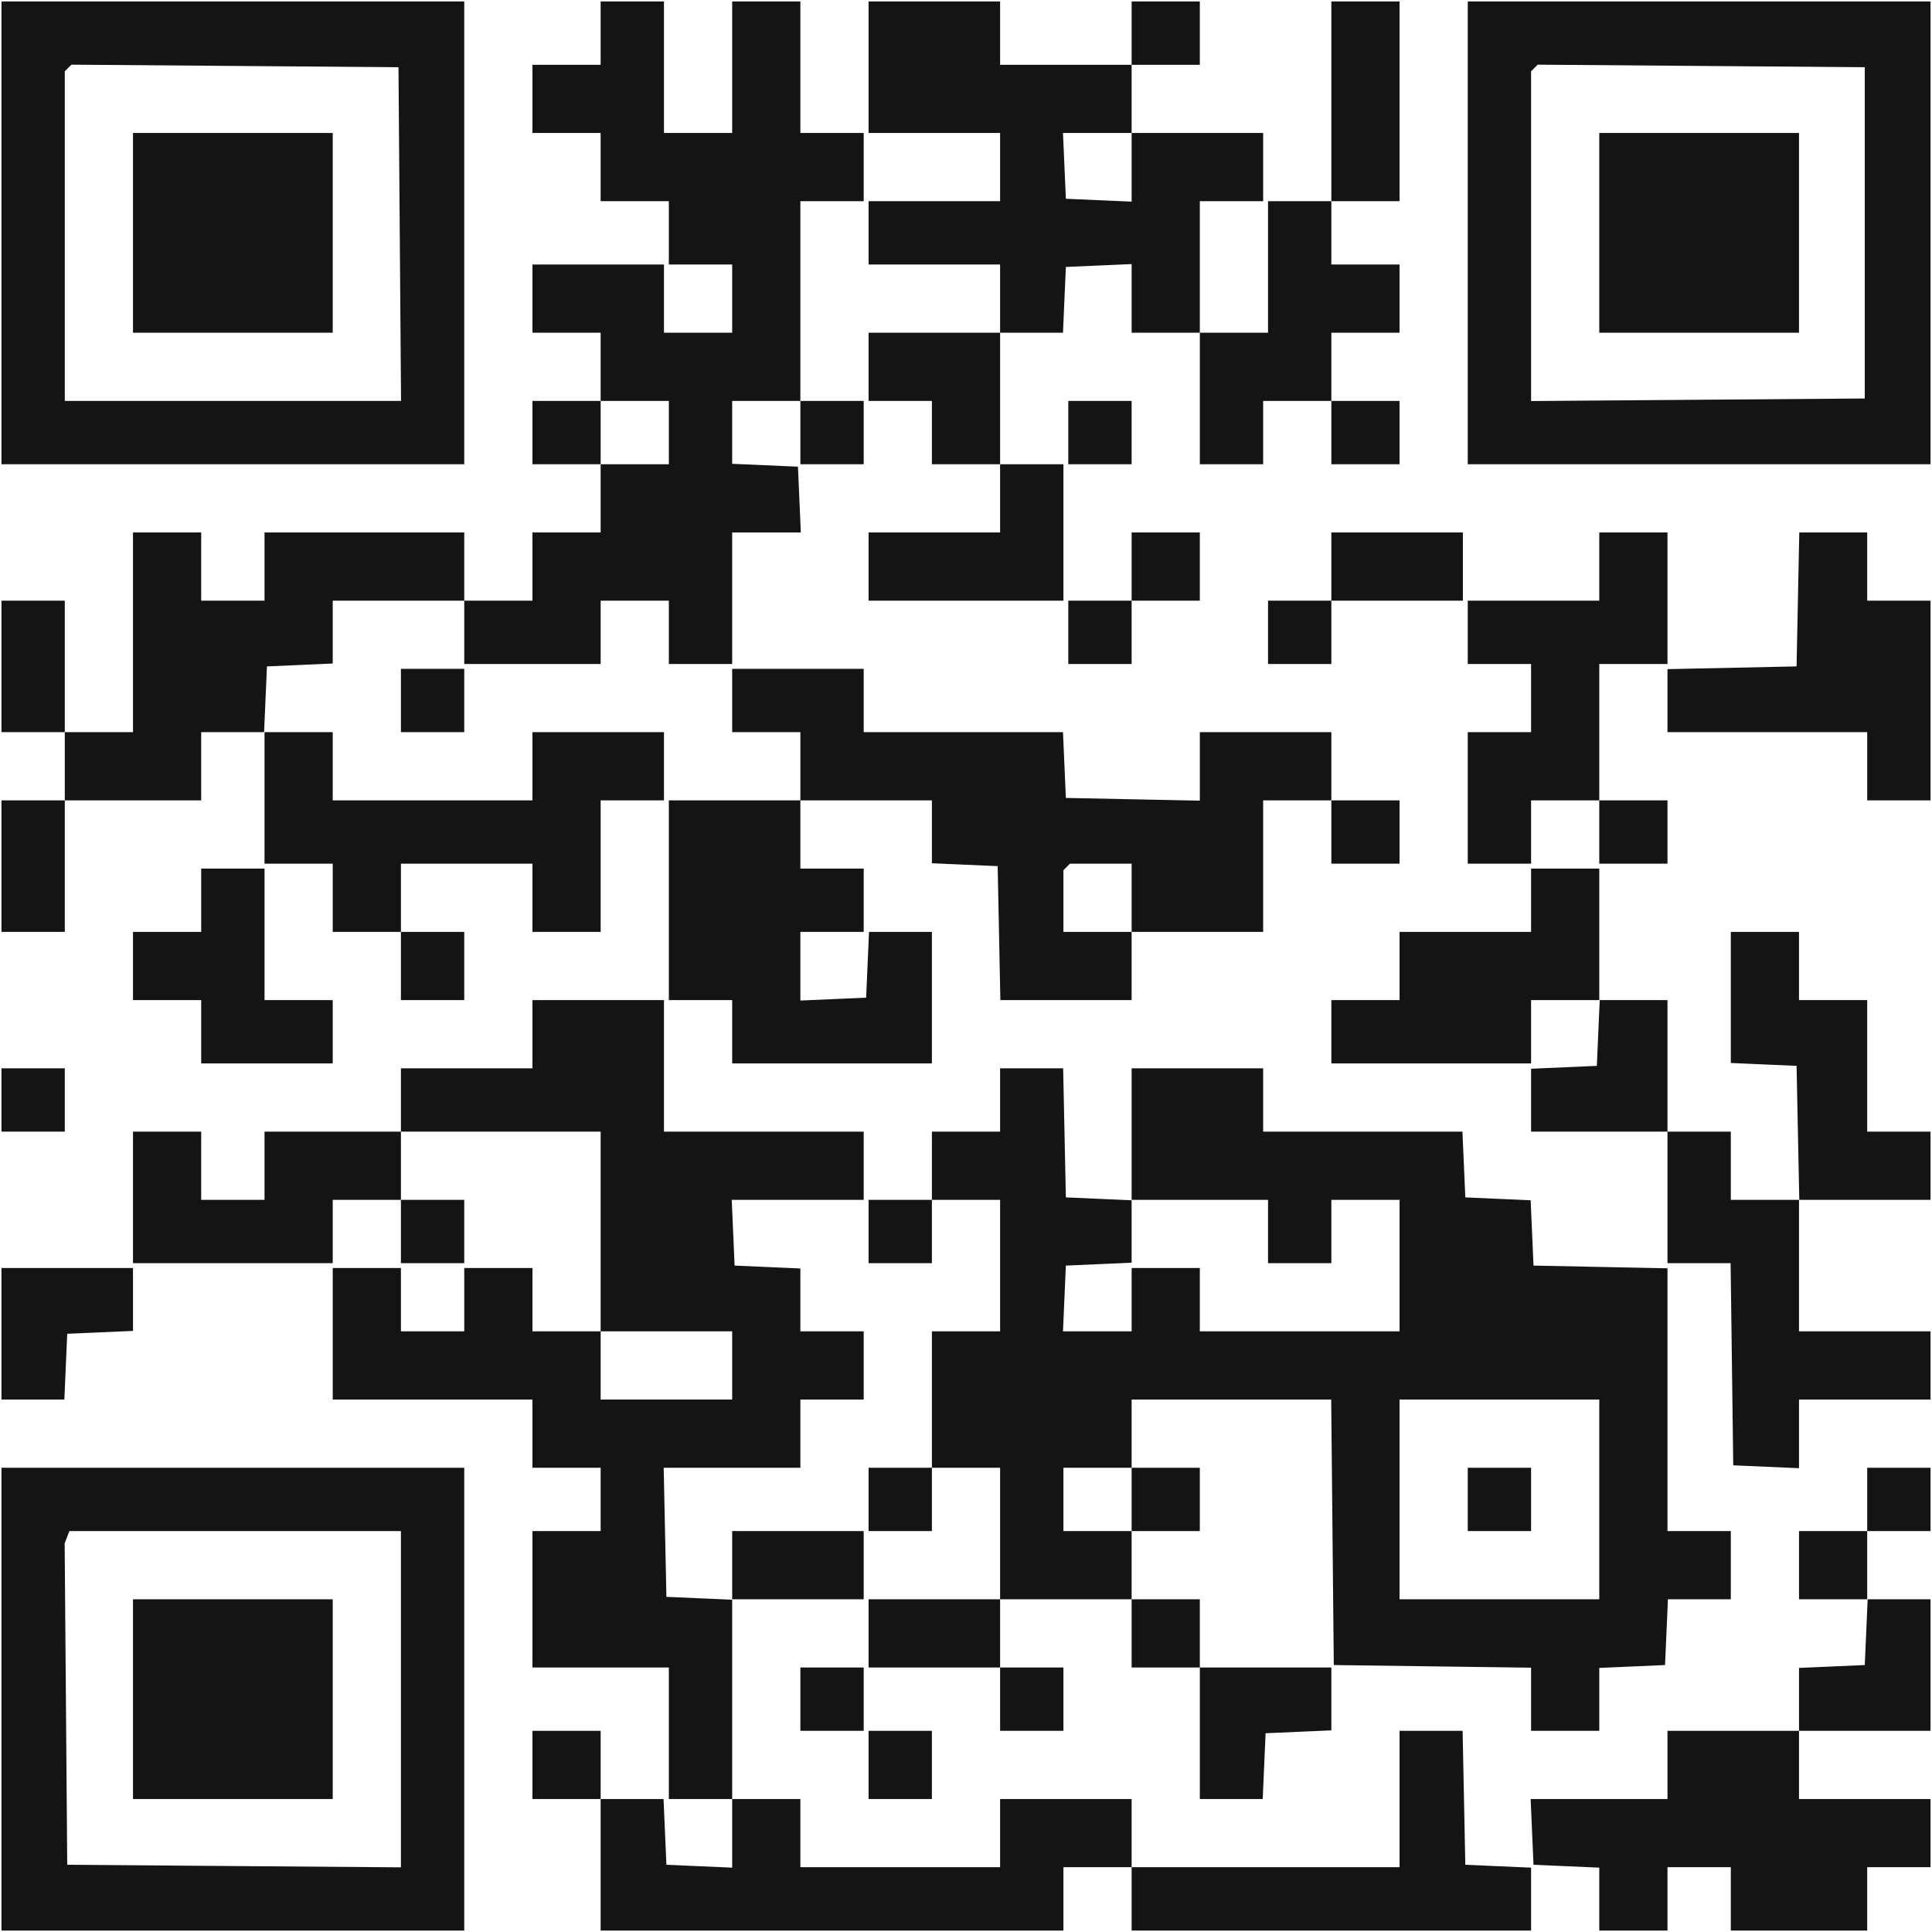 <svg width="396" height="396" viewBox="0 0 396 396" fill="none" xmlns="http://www.w3.org/2000/svg">
<g clip-path="url(#clip0_11616_2603)">
<path fill-rule="evenodd" clip-rule="evenodd" d="M0.301 47.728V95.156H47.729H95.157V47.728V0.301H47.729H0.301V47.728ZM123.114 6.791V13.281H116.125H109.135V20.27V27.26H116.125H123.114V34.249V41.238H130.103H137.093V47.728V54.219H143.583H150.073V61.208V68.197H143.084H136.094V61.208V54.219H122.615H109.135V61.208V68.197H116.125H123.114V75.187V82.176H116.125H109.135V88.666V95.156H116.125H123.114V102.146V109.135H116.125H109.135V116.124V123.114H102.146H95.157V116.124V109.135H74.688H54.219V116.124V123.114H47.729H41.239V116.124V109.135H34.249H27.26V129.604V150.073H20.27H13.281V136.593V123.114H6.791H0.301V136.593V150.073H6.791H13.281V157.062V164.052H6.791H0.301V177.531V191.011H6.791H13.281V177.531V164.052H27.26H41.239V157.062V150.073H47.729H54.219V163.552V177.032H61.208H68.198V184.021V191.011H75.187H82.176V198V204.989H88.666H95.157V198V191.011H88.666H82.176V184.021V177.032H95.656H109.135V184.021V191.011H116.125H123.114V177.531V164.052H129.604H136.094V157.062V150.073H122.615H109.135V157.062V164.052H88.666H68.198V157.062V150.073H61.162H54.128L54.422 143.333L54.718 136.593L61.458 136.298L68.198 136.003V129.558V123.114H81.677H95.157V129.604V136.094H109.135H123.114V129.604V123.114H130.103H137.093V129.604V136.094H143.583H150.073V122.615V109.135H157.108H164.143L163.848 102.395L163.553 95.656L156.813 95.36L150.073 95.066V88.62V82.176H157.063H164.052V88.666V95.156H170.542H177.032V88.666V82.176H170.542H164.052V61.707V41.238H170.542H177.032V34.249V27.26H170.542H164.052V13.78V0.301H157.063H150.073V13.78V27.26H143.084H136.094V13.78V0.301H129.604H123.114V6.791ZM178.031 13.78V27.26H191.51H204.99V34.249V41.238H191.51H178.031V47.728V54.219H191.51H204.99V61.208V68.197H191.51H178.031V75.187V82.176H184.521H191.011V88.666V95.156H198H204.99V102.146V109.135H191.51H178.031V116.124V123.114H198H217.97V109.135V95.156H211.48H204.99V81.677V68.197H211.434H217.879L218.174 61.458L218.469 54.718L225.209 54.422L231.949 54.128V61.162V68.197H238.938H245.927V81.677V95.156H252.418H258.908V88.666V82.176H265.897H272.886V88.666V95.156H279.876H286.865V88.666V82.176H279.876H272.886V75.187V68.197H279.876H286.865V61.208V54.219H279.876H272.886V47.728V41.238H279.876H286.865V20.769V0.301H279.876H272.886V20.769V41.238H266.396H259.906V54.718V68.197H252.917H245.927V54.718V41.238H252.418H258.908V34.249V27.26H245.428H231.949V20.27V13.281H238.938H245.927V6.791V0.301H238.938H231.949V6.791V13.281H218.469H204.99V6.791V0.301H191.51H178.031V13.78ZM300.844 47.728V95.156H348.272H395.7V47.728V0.301H348.272H300.844V47.728ZM81.94 47.978L82.202 82.176H47.742H13.281V48.394V14.612L13.96 13.934L14.639 13.255L48.158 13.517L81.677 13.78L81.94 47.978ZM382.22 47.728V81.677L348.022 81.939L313.824 82.202V48.407V14.612L314.503 13.934L315.182 13.255L348.701 13.517L382.22 13.78V47.728ZM27.26 47.728V68.197H47.729H68.198V47.728V27.26H47.729H27.26V47.728ZM231.949 34.295V41.329L225.209 41.035L218.469 40.739L218.174 33.999L217.879 27.26H224.913H231.949V34.295ZM327.803 47.728V68.197H348.272H368.741V47.728V27.26H348.272H327.803V47.728ZM137.093 88.666V95.156H130.103H123.114V88.666V82.176H130.103H137.093V88.666ZM218.968 88.666V95.156H225.459H231.949V88.666V82.176H225.459H218.968V88.666ZM231.949 116.124V123.114H225.459H218.968V129.604V136.094H225.459H231.949V129.604V123.114H238.938H245.927V116.124V109.135H238.938H231.949V116.124ZM272.886 116.124V123.114H266.396H259.906V129.604V136.094H266.396H272.886V129.604V123.114H286.366H299.845V116.124V109.135H286.366H272.886V116.124ZM327.803 116.124V123.114H314.323H300.844V129.604V136.094H307.334H313.824V143.084V150.073H307.334H300.844V163.552V177.032H307.334H313.824V170.542V164.052H320.814H327.803V170.542V177.032H334.792H341.782V170.542V164.052H334.792H327.803V150.073V136.094H334.792H341.782V122.615V109.135H334.792H327.803V116.124ZM368.519 122.864L368.242 136.593L355.012 136.872L341.782 137.151V143.612V150.073H362.251H382.719V157.062V164.052H389.21H395.7V143.583V123.114H389.21H382.719V116.124V109.135H375.758H368.797L368.519 122.864ZM82.176 143.583V150.073H88.666H95.157V143.583V137.093H88.666H82.176V143.583ZM150.073 143.583V150.073H157.063H164.052V157.062V164.052H150.572H137.093V184.521V204.989H143.583H150.073V211.48V217.97H170.542H191.011V204.49V191.011H184.567H178.121L177.827 197.75L177.531 204.49L170.792 204.786L164.052 205.08V198.046V191.011H170.542H177.032V184.521V178.03H170.542H164.052V171.041V164.052H177.531H191.011V170.496V176.941L197.751 177.236L204.49 177.531L204.768 191.26L205.046 204.989H218.497H231.949V198V191.011H245.428H258.908V177.531V164.052H265.897H272.886V170.542V177.032H279.876H286.865V170.542V164.052H279.876H272.886V157.062V150.073H259.407H245.927V157.09V164.108L232.198 163.83L218.469 163.552L218.174 156.813L217.879 150.073H197.455H177.032V143.583V137.093H163.553H150.073V143.583ZM231.949 184.021V191.011H224.959H217.97V184.687V178.363L218.636 177.698L219.301 177.032H225.625H231.949V184.021ZM41.239 184.521V191.011H34.249H27.26V198V204.989H34.249H41.239V211.48V217.97H54.718H68.198V211.48V204.989H61.208H54.219V191.51V178.03H47.729H41.239V184.521ZM313.824 184.521V191.011H300.345H286.865V198V204.989H279.876H272.886V211.48V217.97H293.355H313.824V211.48V204.989H320.86H327.894L327.599 211.729L327.304 218.469L320.564 218.764L313.824 219.059V225.504V231.948H327.803H341.782V245.428V258.907H348.252H354.721L354.992 279.626L355.261 300.344L362.001 300.64L368.741 300.935V293.9V286.865H382.22H395.7V279.876V272.886H382.22H368.741V259.407V245.927H382.22H395.7V238.938V231.948H389.21H382.719V218.469V204.989H375.73H368.741V198V191.011H361.751H354.762V204.444V217.879L361.502 218.173L368.242 218.469L368.519 232.198L368.797 245.927H361.779H354.762V238.938V231.948H348.272H341.782V218.469V204.989H334.792H327.803V191.51V178.03H320.814H313.824V184.521ZM109.135 211.979V218.968H95.656H82.176V225.458V231.948H68.198H54.219V238.938V245.927H47.729H41.239V238.938V231.948H34.249H27.26V245.428V258.907H47.729H68.198V252.417V245.927H75.187H82.176V252.417V258.907H88.666H95.157V252.417V245.927H88.666H82.176V238.938V231.948H102.645H123.114V252.417V272.886H116.125H109.135V266.396V259.906H102.146H95.157V266.396V272.886H88.666H82.176V266.396V259.906H75.187H68.198V273.385V286.865H88.666H109.135V293.854V300.844H116.125H123.114V307.334V313.824H116.125H109.135V327.803V341.781H123.114H137.093V355.261V368.741H143.583H150.073V375.776V382.81L143.333 382.516L136.594 382.22L136.298 375.48L136.004 368.741H129.558H123.114V361.751V354.762H116.125H109.135V361.751V368.741H116.125H123.114V382.22V395.7H170.542H217.97V389.209V382.719H224.959H231.949V389.209V395.7H272.886H313.824V389.255V382.81L307.084 382.516L300.345 382.22L300.067 368.491L299.79 354.762H293.327H286.865V368.741V382.719H259.407H231.949V375.73V368.741H218.469H204.99V375.73V382.719H184.521H164.052V375.73V368.741H157.063H150.073V348.272V327.803H163.553H177.032V320.813V313.824H163.553H150.073V320.859V327.894L143.333 327.599L136.594 327.303L136.315 314.074L136.036 300.844H150.044H164.052V293.854V286.865H170.542H177.032V279.876V272.886H170.542H164.052V266.442V259.997L157.312 259.702L150.572 259.407L150.277 252.667L149.982 245.927H163.507H177.032V238.938V231.948H156.563H136.094V218.469V204.989H122.615H109.135V211.979ZM0.301 225.458V231.948H6.791H13.281V225.458V218.968H6.791H0.301V225.458ZM204.99 225.458V231.948H198H191.011V238.938V245.927H184.521H178.031V252.417V258.907H184.521H191.011V252.417V245.927H198H204.99V259.407V272.886H198H191.011V286.865V300.844H184.521H178.031V307.334V313.824H184.521H191.011V307.334V300.844H198H204.99V314.323V327.803H191.51H178.031V334.792V341.781H191.51H204.99V348.272V354.762H211.48H217.97V348.272V341.781H211.48H204.99V334.792V327.803H218.469H231.949V334.792V341.781H238.938H245.927V355.261V368.741H252.372H258.817L259.111 362.001L259.407 355.261L266.147 354.965L272.886 354.671V348.226V341.781H259.407H245.927V334.792V327.803H238.938H231.949V320.813V313.824H238.938H245.927V307.334V300.844H238.938H231.949V293.854V286.865H252.402H272.854L273.12 314.074L273.386 341.282L293.605 341.553L313.824 341.822V348.293V354.762H320.814H327.803V348.318V341.872L334.543 341.578L341.282 341.282L341.578 334.542L341.873 327.803H348.318H354.762V320.813V313.824H348.272H341.782V286.893V259.962L328.053 259.684L314.323 259.407L314.029 252.712L313.735 246.016L307.04 245.723L300.345 245.428L300.049 238.688L299.755 231.948H279.331H258.908V225.458V218.968H245.428H231.949V232.494V246.018L225.209 245.723L218.469 245.428L218.191 232.198L217.912 218.968H211.451H204.99V225.458ZM259.906 252.417V258.907H266.396H272.886V252.417V245.927H279.876H286.865V259.407V272.886H266.396H245.927V266.396V259.906H238.938H231.949V266.396V272.886H224.913H217.879L218.174 266.146L218.469 259.407L225.209 259.111L231.949 258.817V252.371V245.927H245.927H259.906V252.417ZM0.301 273.385V286.865H6.745H13.19L13.485 280.125L13.78 273.385L20.52 273.09L27.26 272.795V266.35V259.906H13.78H0.301V273.385ZM150.073 279.876V286.865H136.594H123.114V279.876V272.886H136.594H150.073V279.876ZM327.803 307.334V327.803H307.334H286.865V307.334V286.865H307.334H327.803V307.334ZM0.301 348.272V395.7H47.729H95.157V348.272V300.844H47.729H0.301V348.272ZM231.949 307.334V313.824H224.959H217.97V307.334V300.844H224.959H231.949V307.334ZM300.844 307.334V313.824H307.334H313.824V307.334V300.844H307.334H300.844V307.334ZM382.719 307.334V313.824H375.73H368.741V320.813V327.803H375.776H382.81L382.516 334.542L382.22 341.282L375.481 341.578L368.741 341.872V348.318V354.762H355.261H341.782V361.751V368.741H327.757H313.733L314.028 375.48L314.323 382.22L321.063 382.516L327.803 382.81V389.255V395.7H334.792H341.782V389.209V382.719H348.272H354.762V389.209V395.7H368.741H382.719V389.209V382.719H389.21H395.7V375.73V368.741H382.22H368.741V361.751V354.762H382.22H395.7V341.282V327.803H389.21H382.719V320.813V313.824H389.21H395.7V307.334V300.844H389.21H382.719V307.334ZM82.176 348.285V382.745L47.978 382.483L13.78 382.22L13.517 349.278L13.253 316.335L13.735 315.08L14.217 313.824H48.197H82.176V348.285ZM27.26 348.272V368.741H47.729H68.198V348.272V327.803H47.729H27.26V348.272ZM164.052 348.272V354.762H170.542H177.032V348.272V341.781H170.542H164.052V348.272ZM178.031 361.751V368.741H184.521H191.011V361.751V354.762H184.521H178.031V361.751Z" fill="#141414"/>
</g>
<defs>
<clipPath id="clip0_11616_2603">
<rect width="396" height="396" fill="white"/>
</clipPath>
</defs>
</svg>

